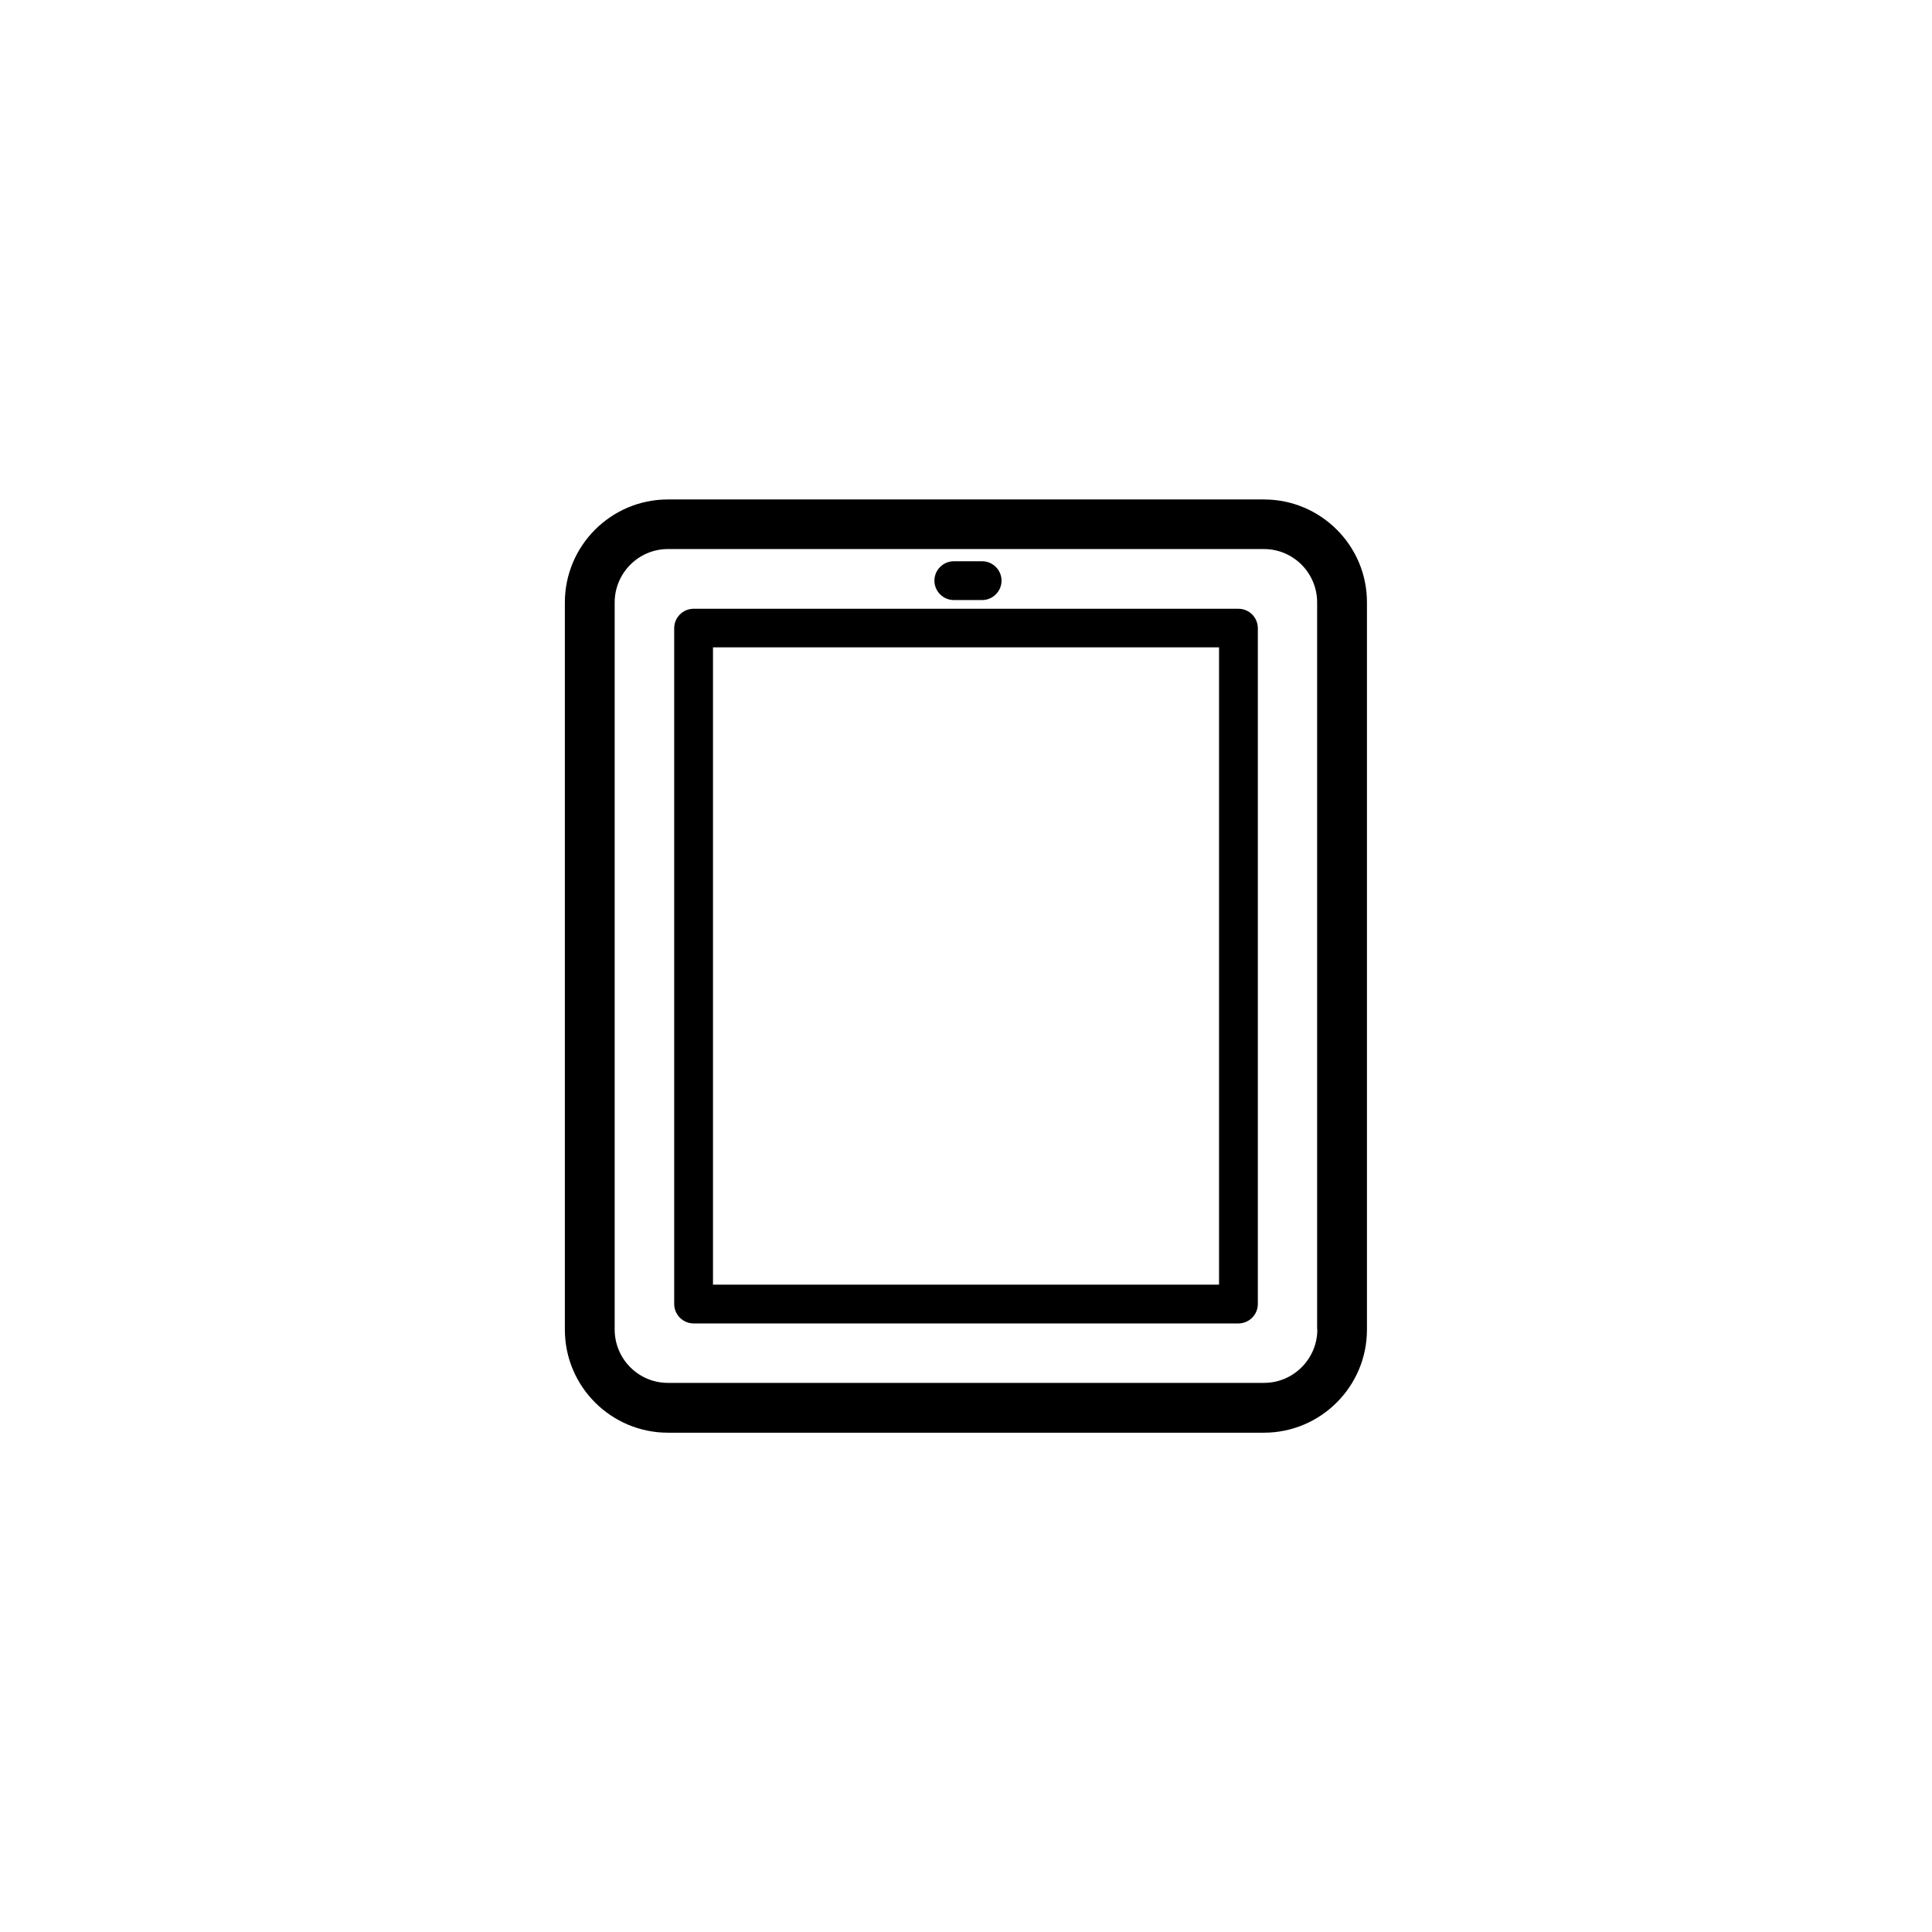 <?xml version="1.0" encoding="UTF-8"?>
<!-- Uploaded to: SVG Repo, www.svgrepo.com, Generator: SVG Repo Mixer Tools -->
<svg fill="#000000" width="800px" height="800px" version="1.1" viewBox="144 144 512 512" xmlns="http://www.w3.org/2000/svg">
 <g>
  <path d="m479 276.36h-158c-15.062 0-27.305 12.242-27.305 27.305v192.71c0 15.062 12.242 27.305 27.305 27.305h157.95c15.062 0 27.305-12.242 27.305-27.305v-192.7c0.051-15.066-12.242-27.309-27.254-27.309zm14.105 219.96c0 7.809-6.348 14.156-14.105 14.156h-158c-7.809 0-14.105-6.348-14.105-14.156v-192.66c0-7.809 6.348-14.156 14.105-14.156h157.95c7.809 0 14.105 6.348 14.105 14.156v192.66z"/>
  <path d="m472.2 305.33h-144.39c-2.82 0-5.141 2.316-5.141 5.141v179.11c0 2.82 2.316 5.141 5.141 5.141h144.39c2.82 0 5.141-2.316 5.141-5.141v-179.16c-0.051-2.82-2.316-5.09-5.137-5.09zm-5.141 179.11h-134.11v-168.88h134.11z"/>
  <path d="m396.77 303.02h7.508c2.82 0 5.141-2.316 5.141-5.141 0-2.82-2.316-5.141-5.141-5.141h-7.508c-2.82 0-5.141 2.316-5.141 5.141 0.004 2.824 2.32 5.141 5.141 5.141z"/>
 </g>
</svg>